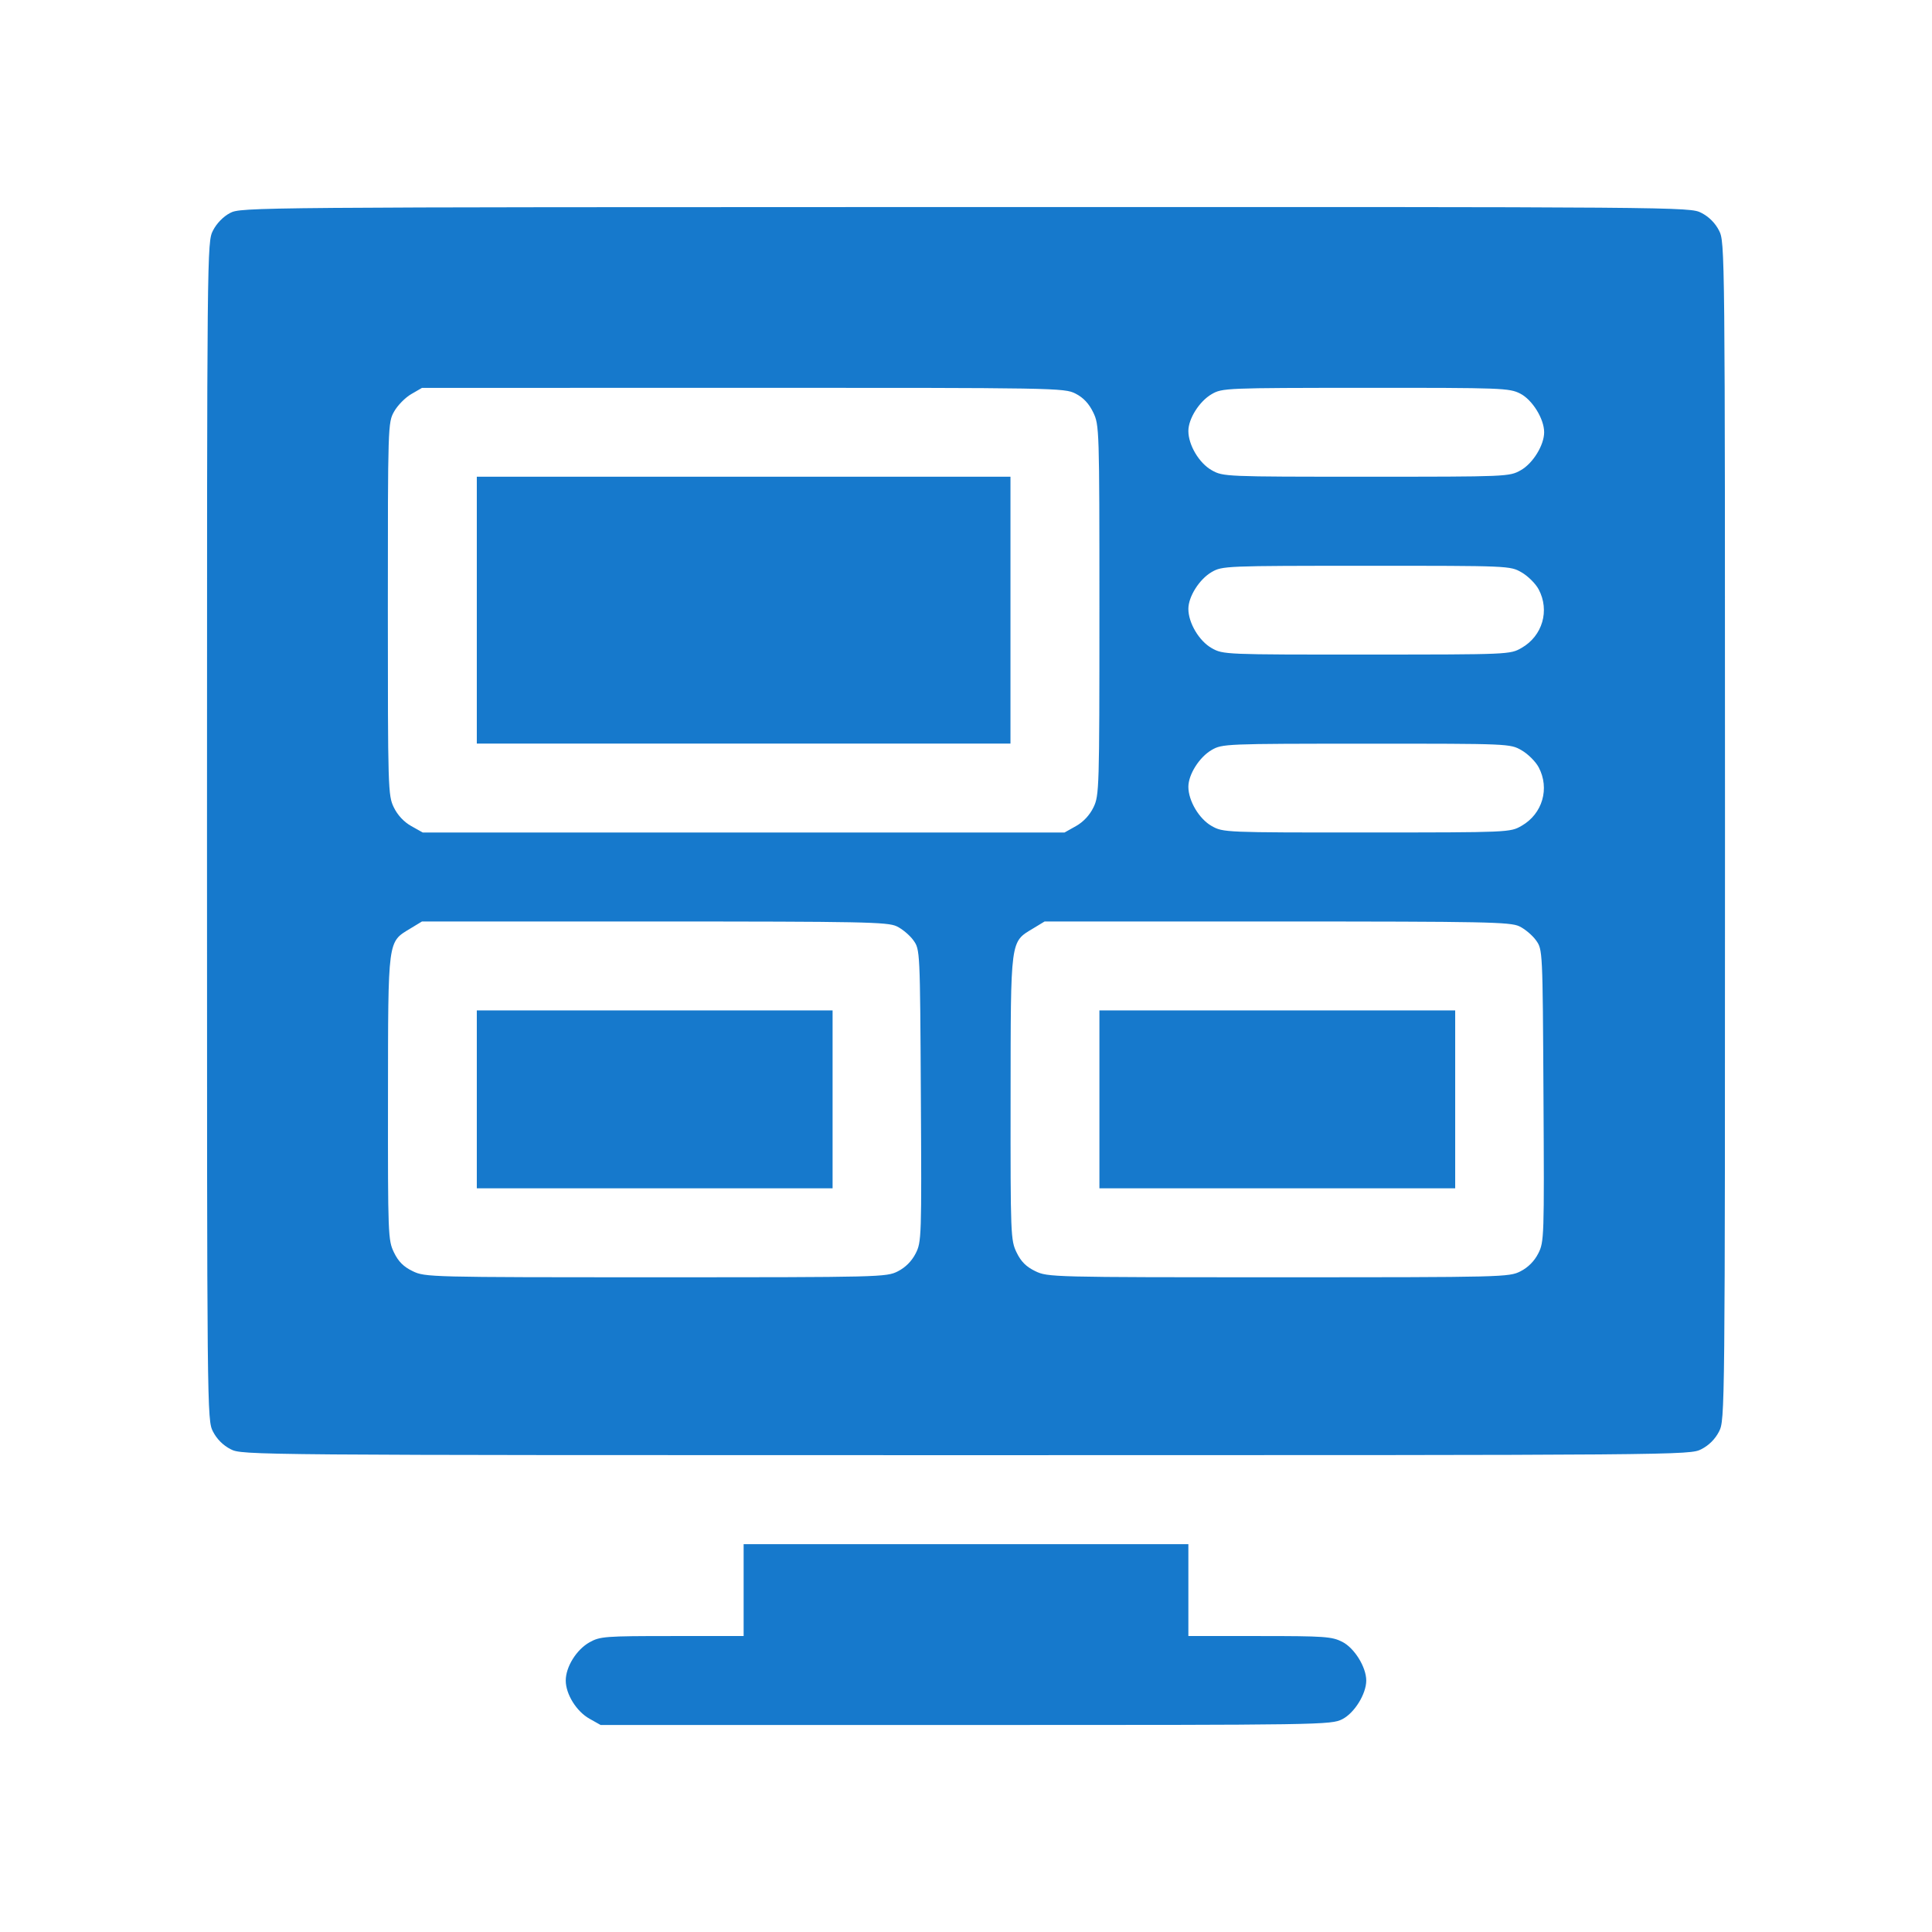 <?xml version="1.0" encoding="UTF-8"?> <svg xmlns="http://www.w3.org/2000/svg" width="112" height="112" viewBox="0 0 112 112" fill="none"> <path fill-rule="evenodd" clip-rule="evenodd" d="M13.334 12.349C12.941 12.556 12.557 12.951 12.346 13.366C12.003 14.038 12 14.32 12 48.176C12 82.046 12.003 82.315 12.346 82.988C12.569 83.424 12.934 83.79 13.37 84.012C14.045 84.356 14.294 84.358 56 84.358C97.706 84.358 97.955 84.356 98.629 84.012C99.066 83.79 99.431 83.424 99.654 82.988C99.997 82.315 100 82.046 100 48.176C100 14.306 99.997 14.038 99.654 13.365C99.431 12.928 99.066 12.563 98.629 12.34C97.955 11.996 97.713 11.994 55.964 12.002C14.5 12.009 13.969 12.014 13.334 12.349ZM62.348 22.817C62.802 23.049 63.125 23.391 63.373 23.903C63.728 24.639 63.734 24.823 63.734 35.371C63.734 45.74 63.723 46.114 63.391 46.801C63.172 47.254 62.804 47.648 62.379 47.887L61.711 48.262H43.109H24.508L23.84 47.887C23.414 47.648 23.047 47.254 22.828 46.801C22.495 46.114 22.484 45.74 22.484 35.297C22.484 24.636 22.489 24.495 22.847 23.858C23.046 23.503 23.491 23.05 23.835 22.85L24.461 22.487L43.073 22.483C61.245 22.479 61.701 22.487 62.348 22.817ZM88.129 22.817C88.831 23.175 89.516 24.281 89.516 25.058C89.516 25.806 88.864 26.865 88.16 27.26C87.499 27.632 87.407 27.636 79.203 27.636C70.999 27.636 70.907 27.632 70.246 27.26C69.516 26.85 68.891 25.799 68.891 24.984C68.891 24.272 69.529 23.263 70.241 22.85C70.855 22.494 71.037 22.487 79.167 22.483C87.085 22.479 87.497 22.495 88.129 22.817ZM27.641 35.371V43.106H43.109H58.578V35.371V27.636H43.109H27.641V35.371ZM88.209 33.182C88.577 33.393 89.022 33.835 89.197 34.165C89.85 35.391 89.421 36.865 88.209 37.559C87.541 37.942 87.512 37.943 79.227 37.946C70.996 37.949 70.907 37.945 70.246 37.574C69.516 37.163 68.891 36.112 68.891 35.297C68.891 34.585 69.529 33.576 70.241 33.163C70.855 32.808 71.034 32.8 79.203 32.799C87.516 32.798 87.541 32.799 88.209 33.182ZM88.209 43.495C88.577 43.706 89.022 44.149 89.197 44.478C89.85 45.705 89.421 47.178 88.209 47.873C87.541 48.255 87.512 48.257 79.227 48.26C70.996 48.262 70.907 48.258 70.246 47.887C69.516 47.477 68.891 46.426 68.891 45.61C68.891 44.898 69.529 43.889 70.241 43.477C70.855 43.121 71.034 43.114 79.203 43.112C87.516 43.111 87.541 43.112 88.209 43.495ZM51.981 53.698C52.305 53.851 52.742 54.219 52.953 54.514C53.335 55.05 53.336 55.072 53.383 63.515C53.43 71.744 53.422 71.997 53.081 72.665C52.853 73.111 52.491 73.475 52.051 73.699C51.389 74.037 51.064 74.045 38.014 74.045C24.877 74.045 24.643 74.039 23.924 73.691C23.393 73.434 23.096 73.137 22.838 72.605C22.496 71.897 22.485 71.611 22.492 63.635C22.5 54.365 22.465 54.629 23.789 53.827L24.461 53.42L37.927 53.42C49.997 53.419 51.454 53.448 51.981 53.698ZM88.075 53.698C88.398 53.851 88.835 54.219 89.046 54.514C89.429 55.05 89.43 55.072 89.477 63.515C89.524 71.744 89.515 71.997 89.174 72.665C88.947 73.111 88.585 73.475 88.145 73.699C87.483 74.037 87.157 74.045 74.108 74.045C60.971 74.045 60.737 74.039 60.018 73.691C59.487 73.434 59.189 73.137 58.932 72.605C58.59 71.897 58.578 71.611 58.585 63.635C58.593 54.365 58.559 54.629 59.883 53.827L60.555 53.42L74.021 53.42C86.091 53.419 87.548 53.448 88.075 53.698ZM27.641 63.732V68.889H37.953H48.266V63.732V58.575H37.953H27.641V63.732ZM63.734 63.732V68.889H74.047H84.359V63.732V58.575H74.047H63.734V63.732ZM43.109 92.179V94.843H38.965C35.062 94.843 34.782 94.865 34.173 95.207C33.417 95.632 32.797 96.631 32.797 97.422C32.797 98.213 33.417 99.212 34.173 99.636L34.82 100H55.987C76.695 100 77.169 99.993 77.817 99.662C78.519 99.304 79.203 98.198 79.203 97.422C79.203 96.645 78.519 95.54 77.817 95.181C77.213 94.873 76.792 94.843 73.022 94.843H68.891V92.179V89.515H56H43.109V92.179Z" fill="#1679CC"></path> </svg> 